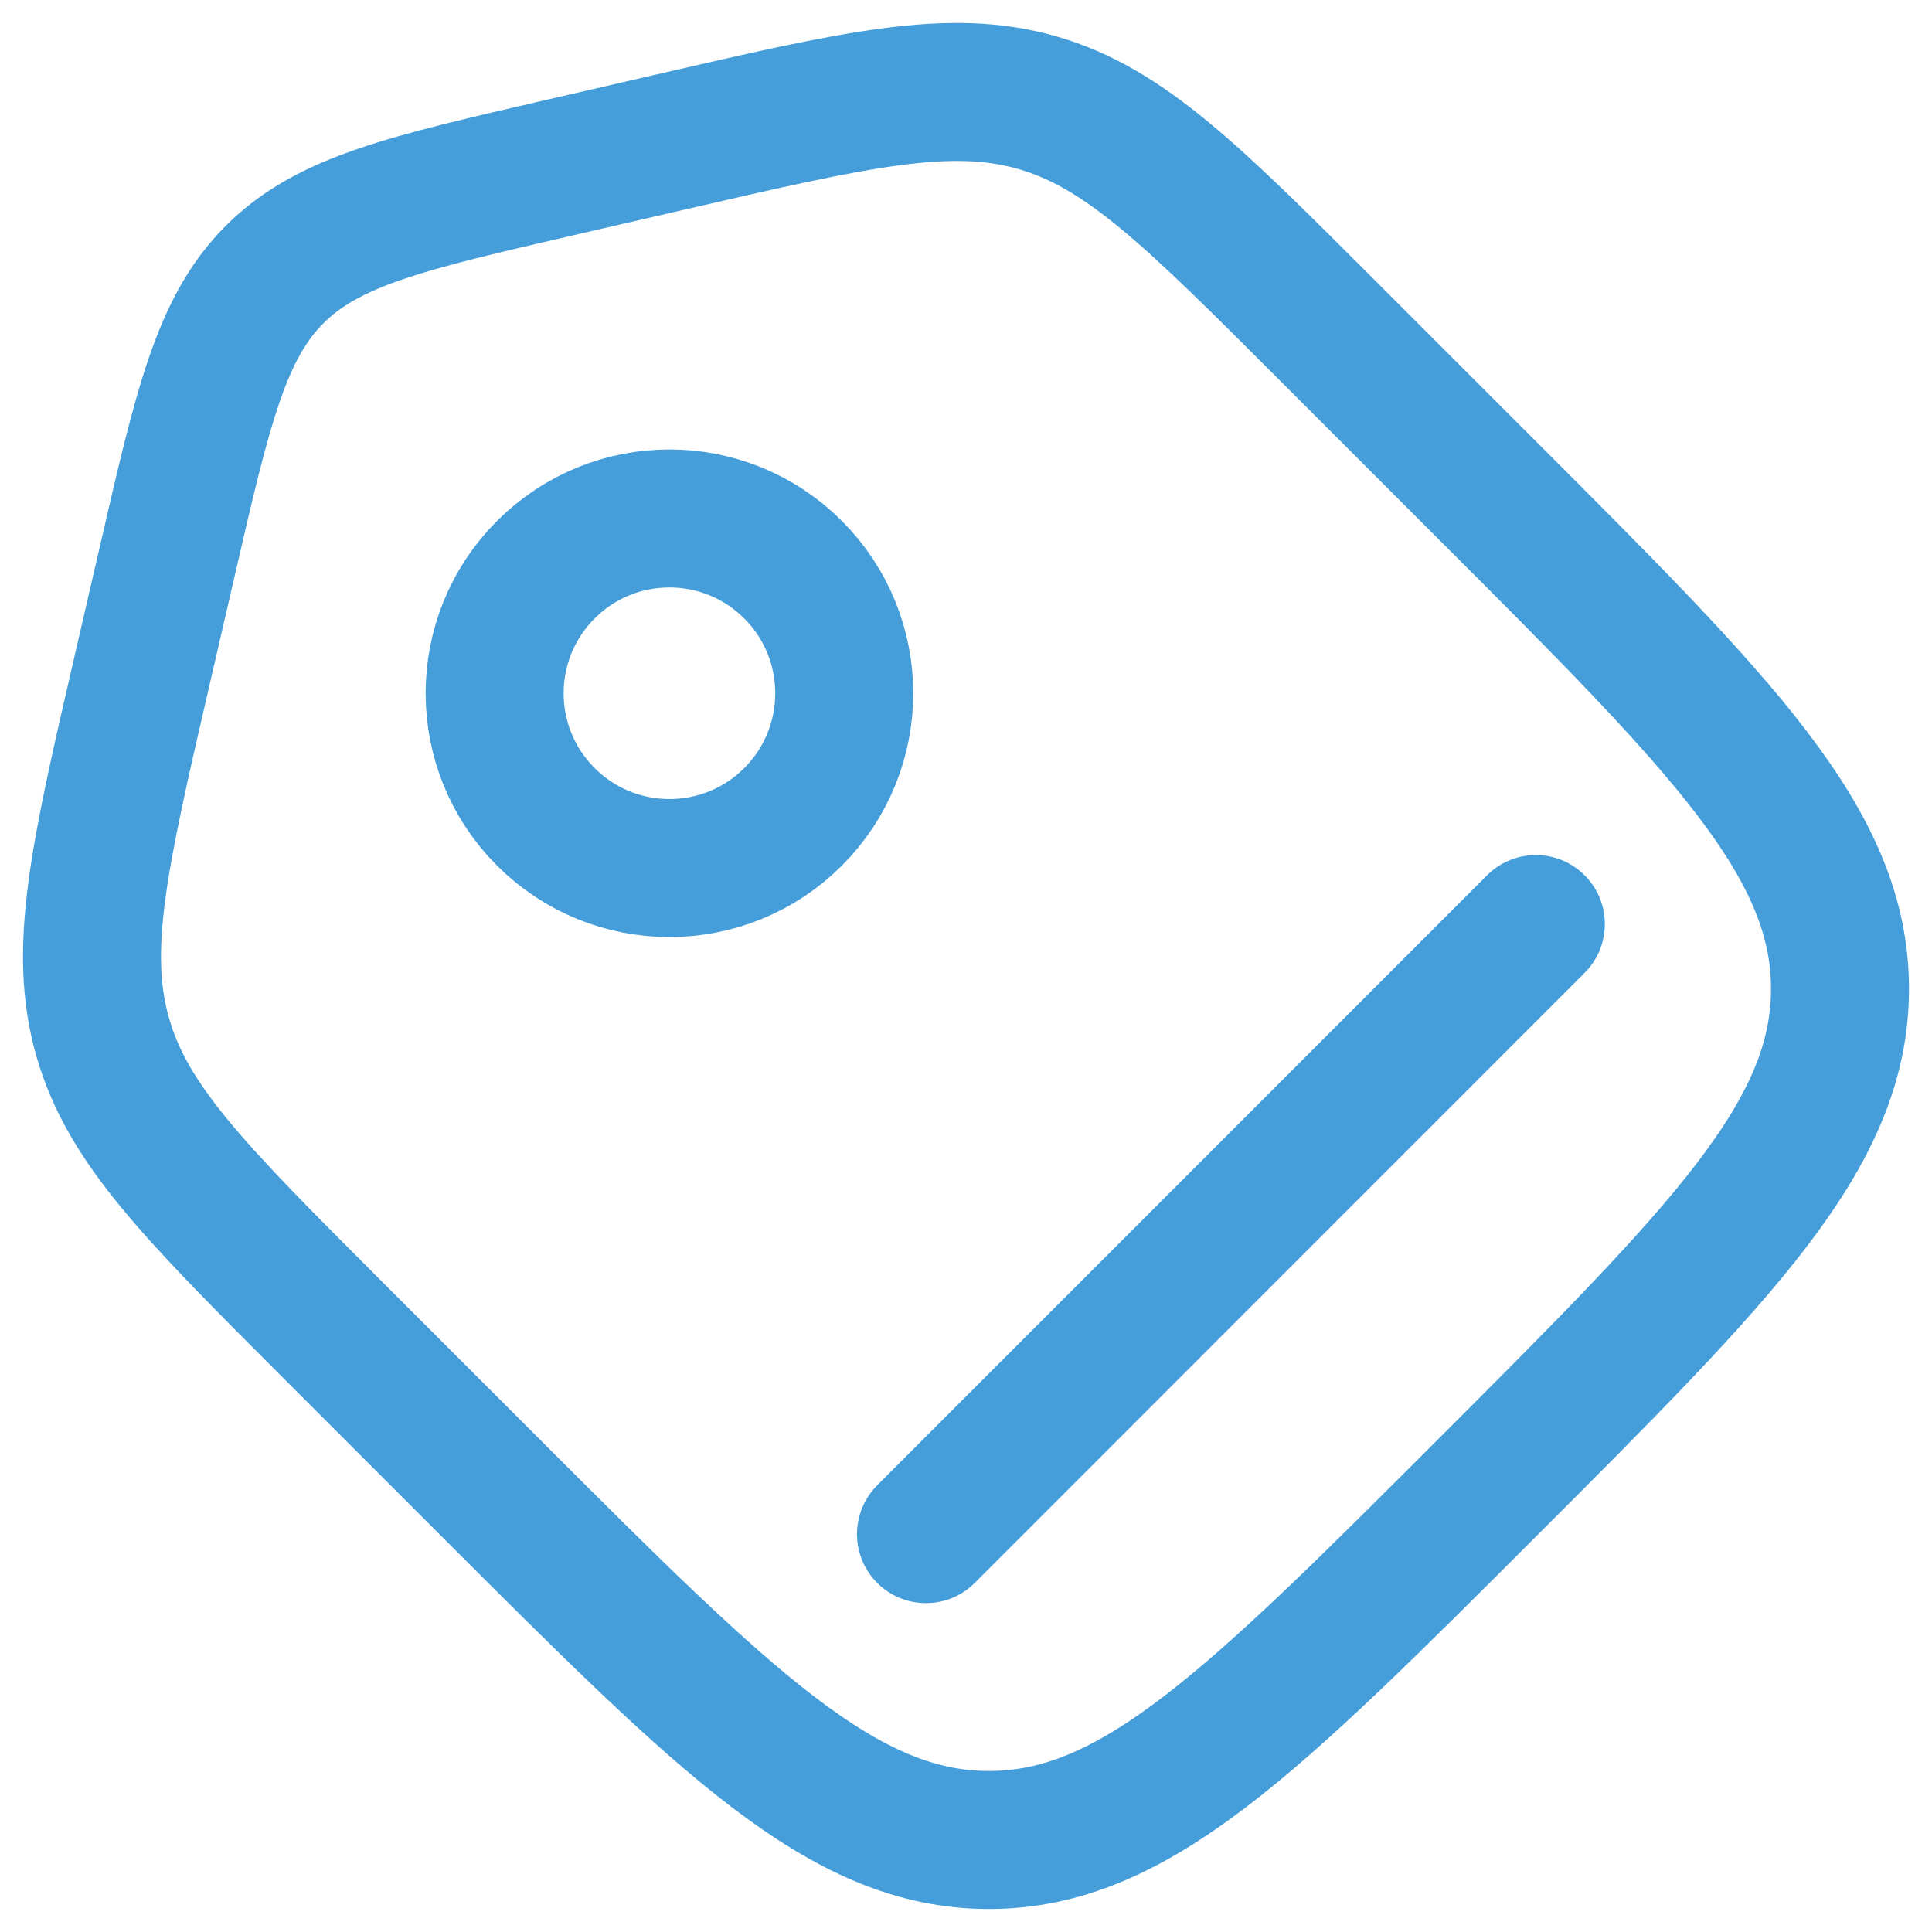 <svg width="21" height="21" viewBox="0 0 21 21" fill="none" xmlns="http://www.w3.org/2000/svg">
<path d="M3.591 14.43C2.124 12.961 1.389 12.228 1.117 11.275C0.843 10.322 1.077 9.311 1.544 7.288L1.813 6.122C2.205 4.419 2.402 3.568 2.984 2.985C3.567 2.401 4.419 2.206 6.121 1.813L7.288 1.544C9.311 1.077 10.322 0.843 11.275 1.116C12.228 1.39 12.961 2.124 14.429 3.592L16.167 5.33C18.724 7.886 20 9.163 20 10.749C20 12.336 18.723 13.613 16.168 16.168C13.613 18.723 12.336 20 10.749 20C9.162 20 7.884 18.723 5.33 16.169L3.591 14.43Z" stroke="#459EDA" stroke-width="1.5"/>
<path d="M8.62 8.879C9.362 8.137 9.362 6.934 8.62 6.192C7.878 5.45 6.675 5.45 5.933 6.192C5.191 6.934 5.191 8.137 5.933 8.879C6.675 9.621 7.878 9.621 8.62 8.879Z" stroke="#459EDA" stroke-width="1.5"/>
<path d="M10.065 16.675L16.694 10.044" stroke="#459EDA" stroke-width="1.5" stroke-linecap="round"/>
</svg>
